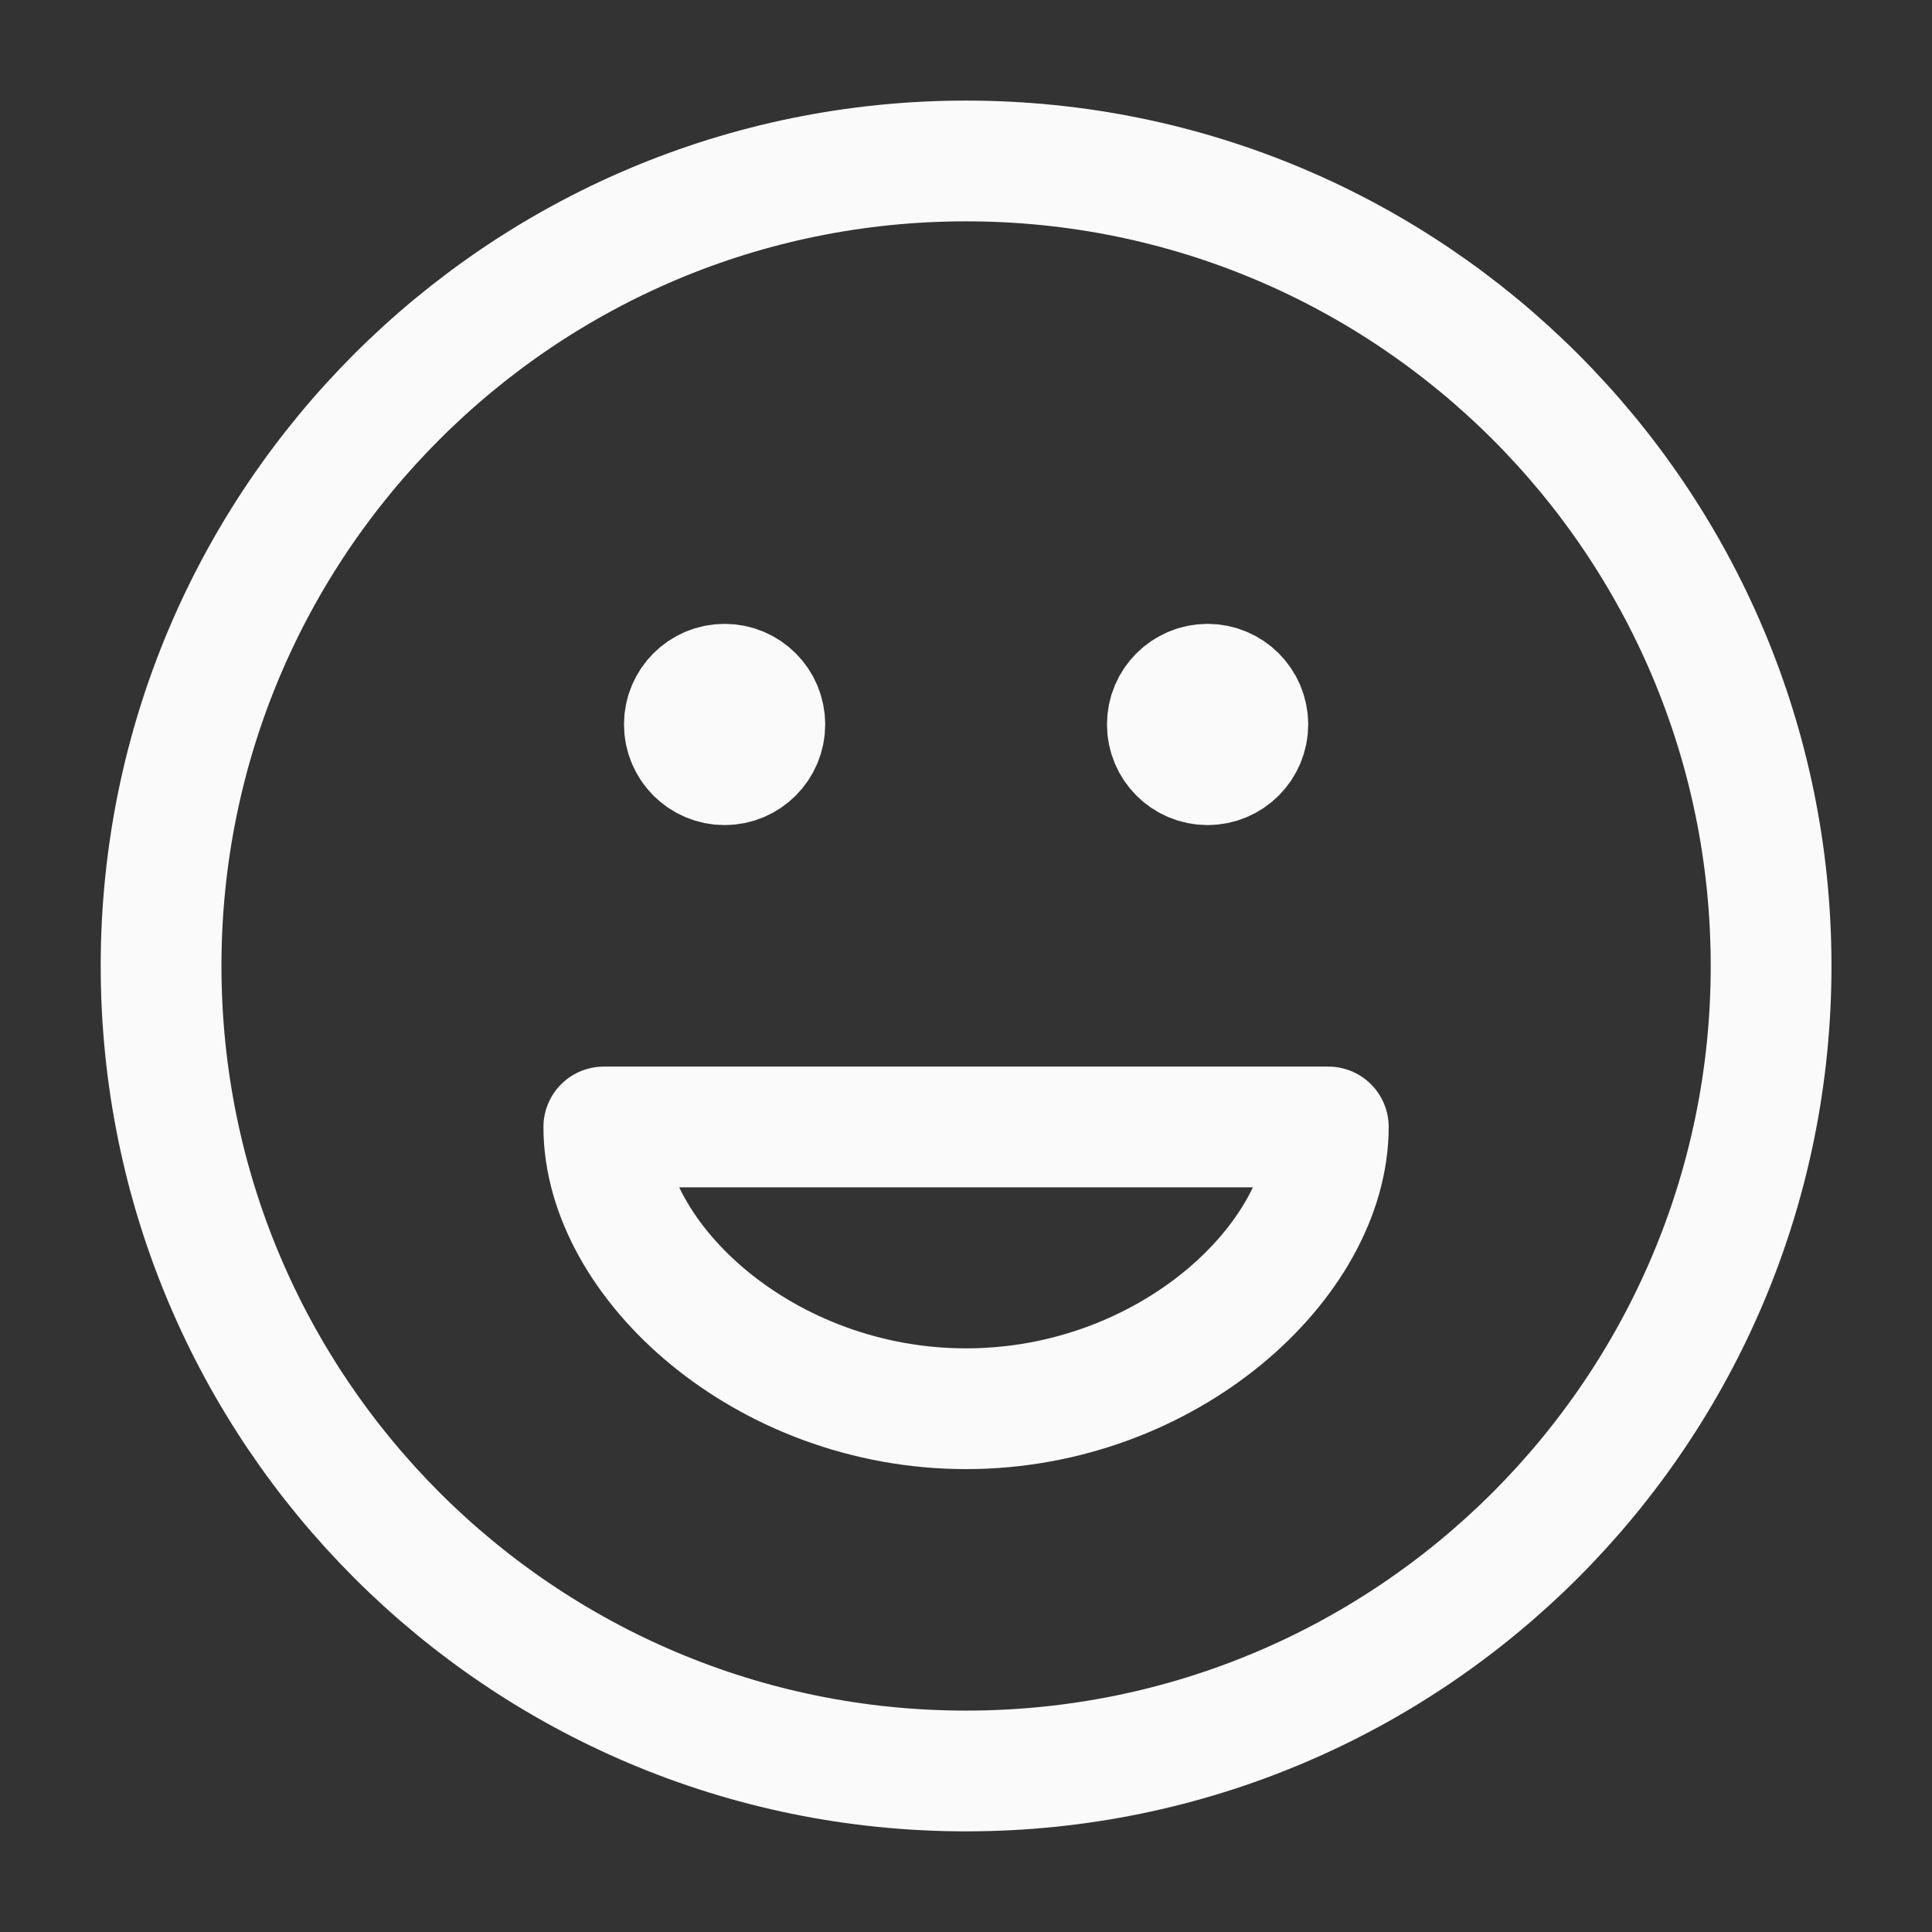 <svg width="32" height="32" viewBox="0 0 32 32" fill="none" xmlns="http://www.w3.org/2000/svg">
<rect x="0" y="0" width="32" height="32" fill="#333333" stroke="none"/>
<path d="M20.001 11.999H20.015M12.001 11.999H12.015M29.335 15.999C29.335 23.363 23.365 29.333 16.001 29.333C8.637 29.333 2.668 23.363 2.668 15.999C2.668 8.636 8.637 2.666 16.001 2.666C23.365 2.666 29.335 8.636 29.335 15.999ZM20.668 11.999C20.668 12.367 20.369 12.666 20.001 12.666C19.633 12.666 19.335 12.367 19.335 11.999C19.335 11.631 19.633 11.333 20.001 11.333C20.369 11.333 20.668 11.631 20.668 11.999ZM12.668 11.999C12.668 12.367 12.37 12.666 12.001 12.666C11.633 12.666 11.335 12.367 11.335 11.999C11.335 11.631 11.633 11.333 12.001 11.333C12.37 11.333 12.668 11.631 12.668 11.999ZM16.001 23.333C19.335 23.333 22.001 20.889 22.001 18.666H10.001C10.001 20.889 12.667 23.333 16.001 23.333Z" stroke="#FAFAFA" stroke-width="2" stroke-linecap="round" stroke-linejoin="round"/>
</svg>
